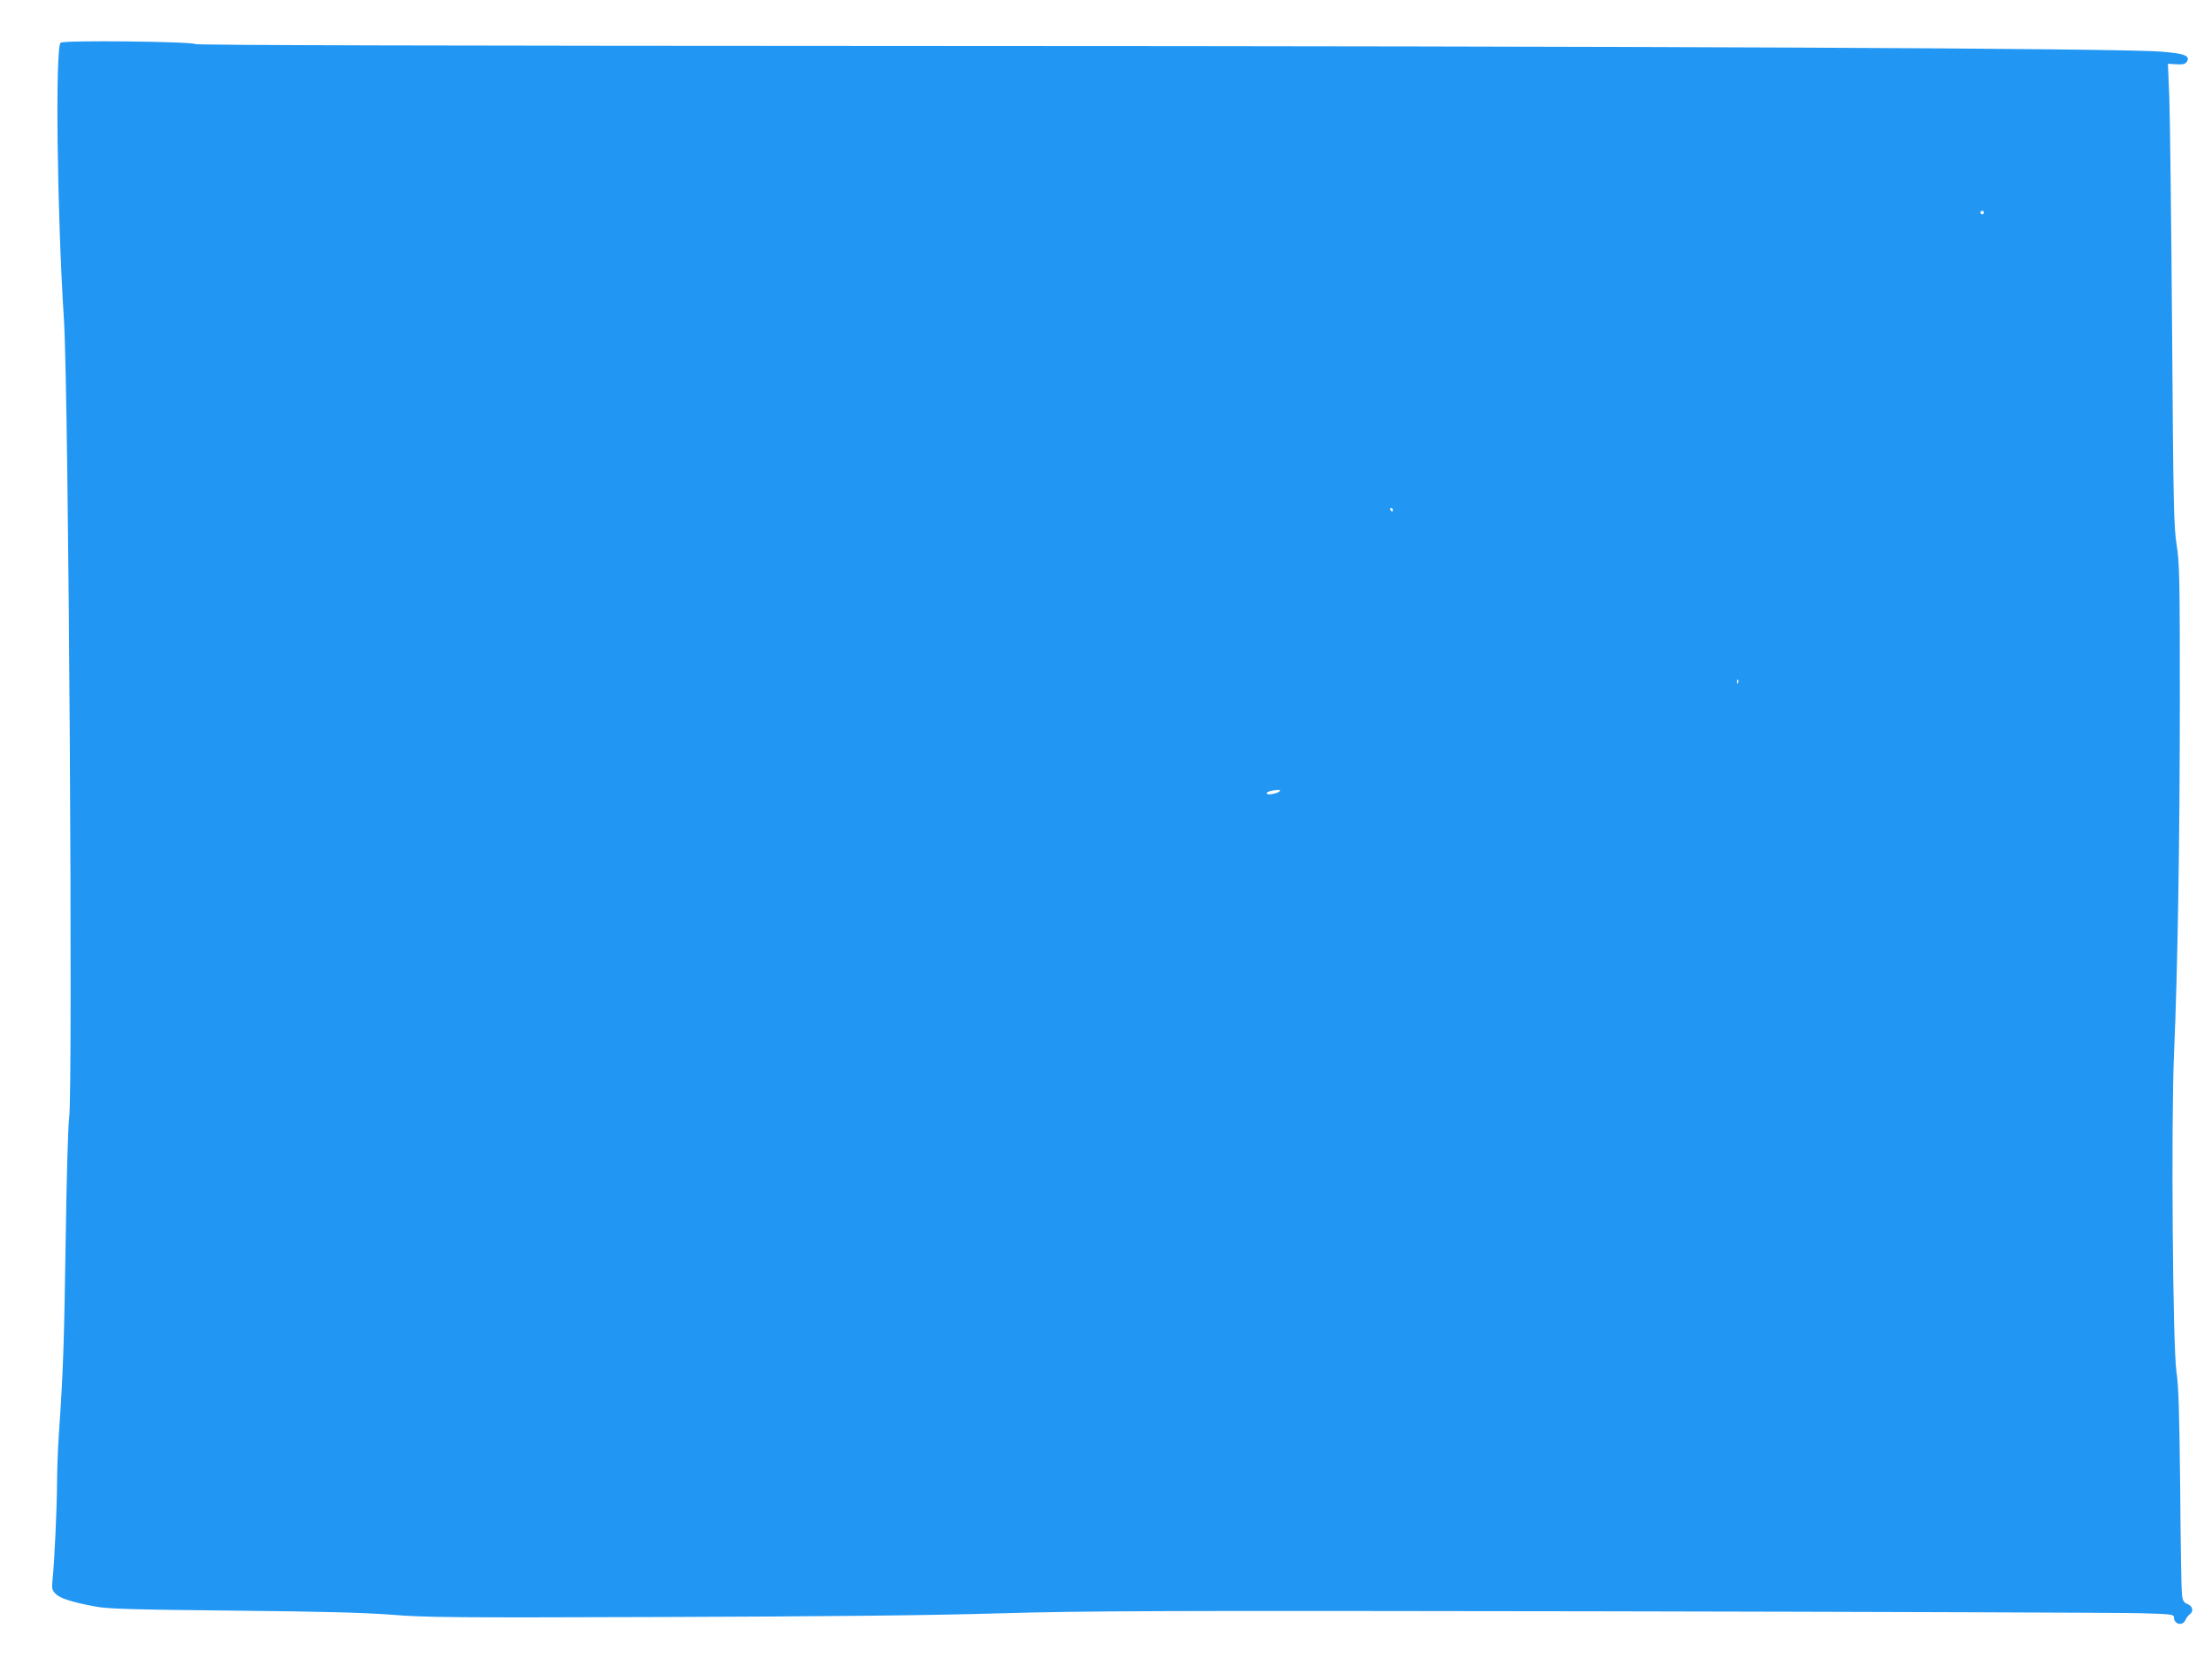 <?xml version="1.0" standalone="no"?>
<!DOCTYPE svg PUBLIC "-//W3C//DTD SVG 20010904//EN"
 "http://www.w3.org/TR/2001/REC-SVG-20010904/DTD/svg10.dtd">
<svg version="1.0" xmlns="http://www.w3.org/2000/svg"
 width="1280pt" height="960pt" viewBox="0 0 1280 960"
 preserveAspectRatio="xMidYMid meet">
<g transform="translate(0,960) scale(0.1,-0.1)"
fill="#2196f3" stroke="none">
<path d="M351 9353 c-32 -23 -21 -986 19 -1603 27 -413 53 -4475 30 -4620 -6
-36 -15 -355 -20 -710 -9 -594 -14 -752 -40 -1130 -5 -74 -10 -200 -10 -280
-1 -146 -15 -446 -26 -552 -5 -51 -3 -60 18 -81 25 -26 95 -48 228 -73 70 -14
208 -18 795 -24 520 -5 767 -12 925 -24 192 -16 357 -17 1565 -13 923 3 1537
9 1940 21 520 15 937 16 3505 12 1603 -3 3002 -8 3108 -11 178 -5 192 -7 192
-24 0 -42 52 -52 67 -14 4 10 15 25 26 33 23 19 14 48 -19 60 -17 7 -24 19
-28 52 -3 24 -8 299 -10 613 -5 450 -9 593 -22 680 -21 147 -31 1426 -14 1830
22 505 33 1228 34 2035 0 733 -2 815 -19 920 -16 104 -19 223 -26 1255 -5 627
-12 1227 -16 1333 l-8 193 49 -3 c37 -2 51 1 60 14 22 35 -11 48 -145 59 -237
20 -3008 32 -7174 33 -2702 1 -4195 4 -4205 11 -23 15 -759 23 -779 8z m11129
-983 c0 -5 -4 -10 -10 -10 -5 0 -10 5 -10 10 0 6 5 10 10 10 6 0 10 -4 10 -10z
m-3420 -1720 c0 -5 -2 -10 -4 -10 -3 0 -8 5 -11 10 -3 6 -1 10 4 10 6 0 11 -4
11 -10z m1997 -1002 c-3 -8 -6 -5 -6 6 -1 11 2 17 5 13 3 -3 4 -12 1 -19z
m-2652 -627 c-15 -14 -75 -24 -75 -12 0 9 24 17 65 20 11 0 15 -3 10 -8z"/>
</g>
</svg>
